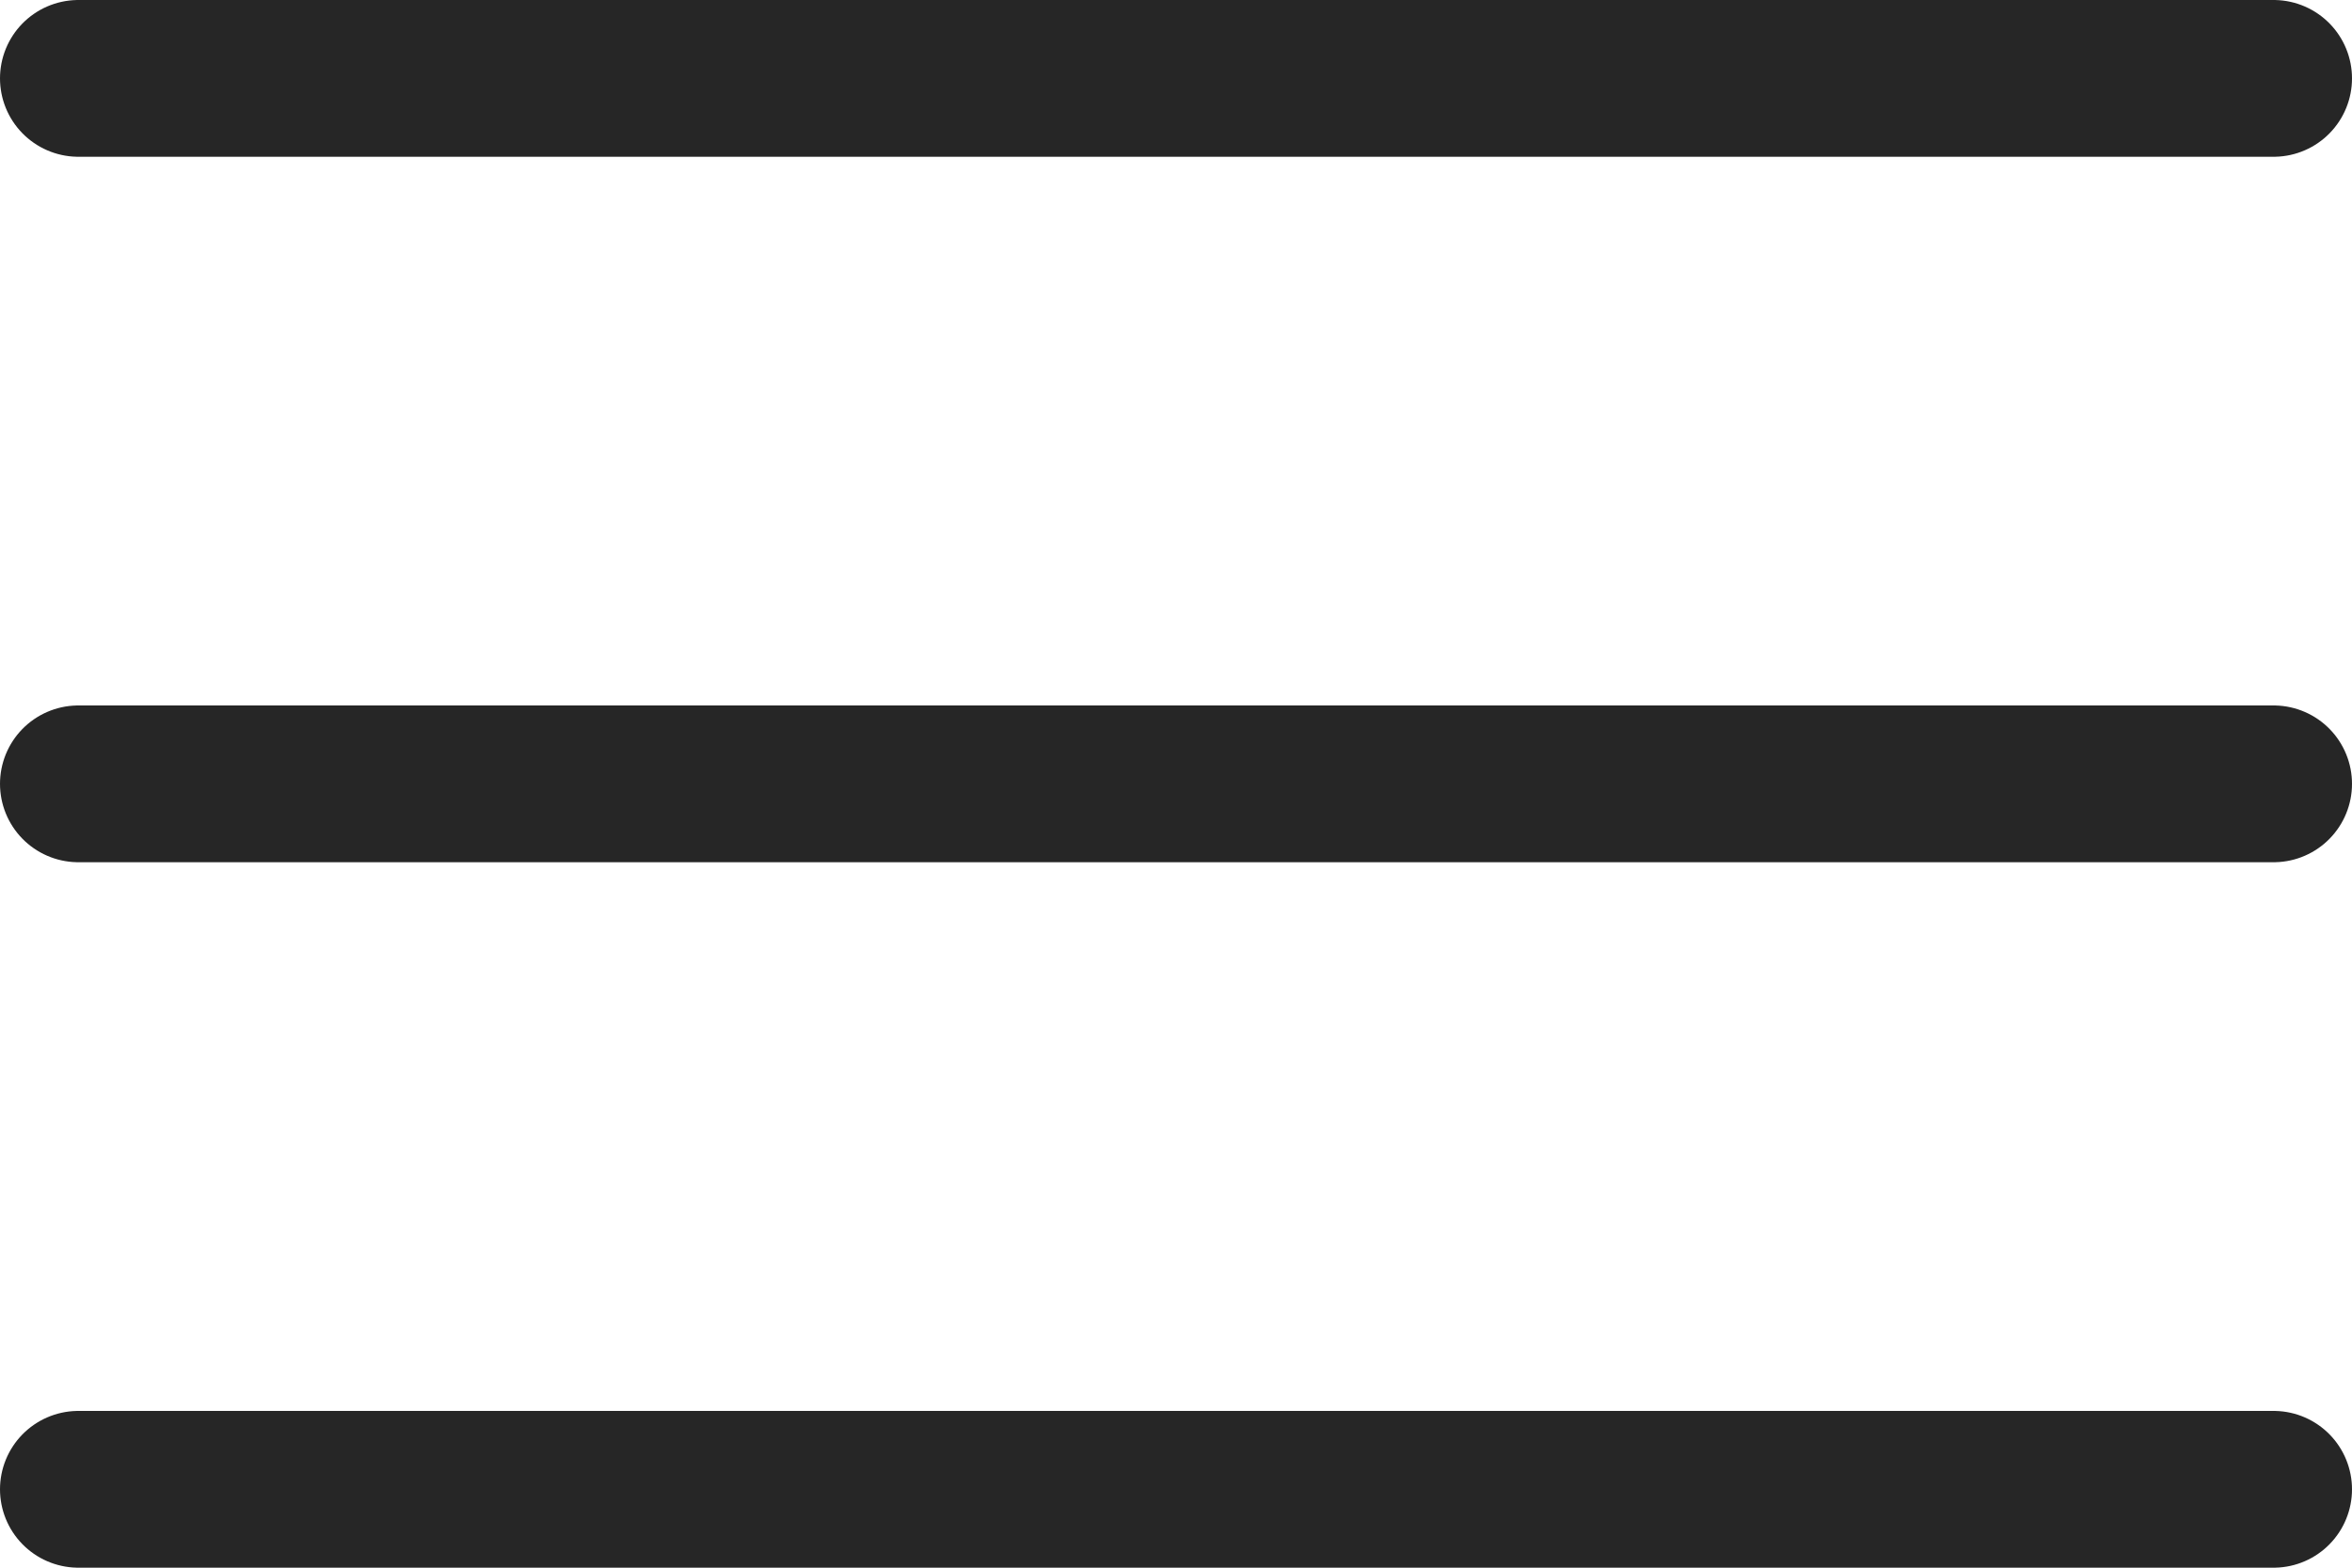 <?xml version="1.0" encoding="UTF-8"?> <svg xmlns="http://www.w3.org/2000/svg" width="30" height="20" viewBox="0 0 30 20" fill="none"> <line x1="1" y1="1" x2="29" y2="1" stroke="#262626" stroke-width="2" stroke-linecap="round"></line> <line x1="1" y1="10" x2="29" y2="10" stroke="#262626" stroke-width="2" stroke-linecap="round"></line> <line x1="1" y1="19" x2="29" y2="19" stroke="#262626" stroke-width="2" stroke-linecap="round"></line> </svg> 